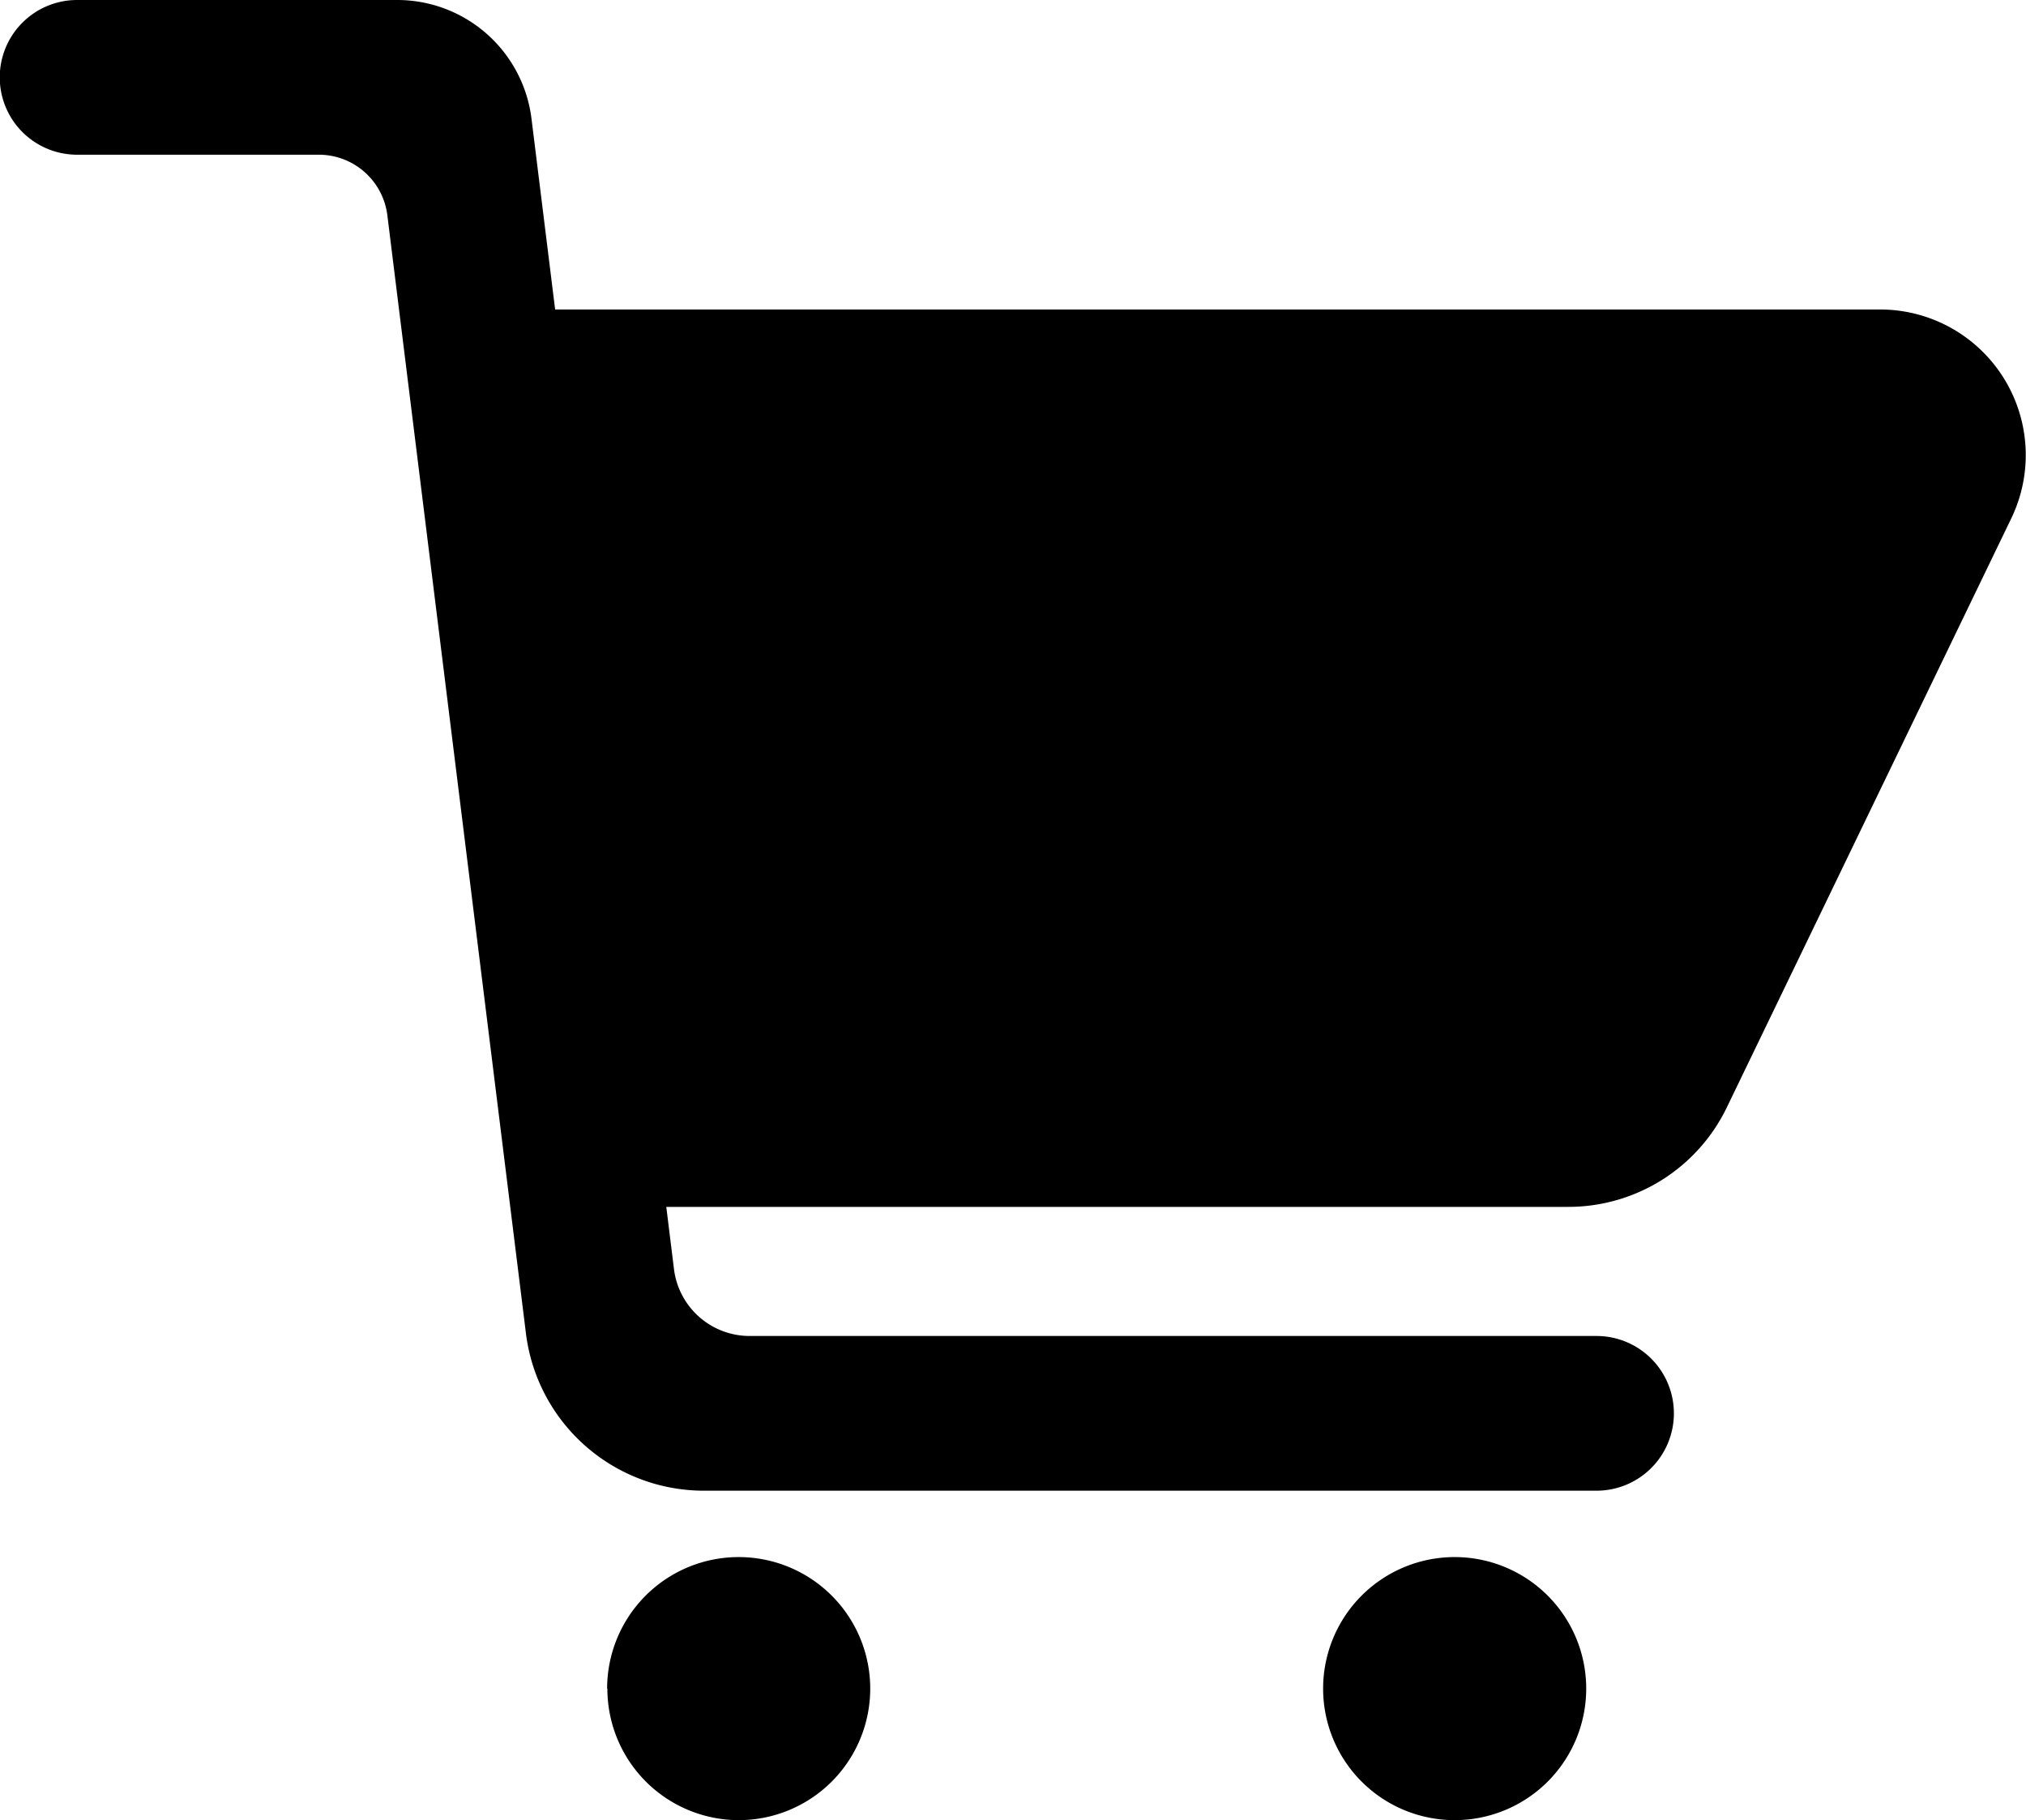 <svg xmlns="http://www.w3.org/2000/svg" width="33.39" height="30" viewBox="0 0 33.39 30">
  <path id="icon_cart" d="M-1054.754-375.188a2.168,2.168,0,0,1,2.168-2.168,2.168,2.168,0,0,1,2.168,2.168,2.168,2.168,0,0,1-2.168,2.168A2.168,2.168,0,0,1-1054.754-375.188Zm-11.8,0a2.168,2.168,0,0,1,2.168-2.168,2.168,2.168,0,0,1,2.168,2.168,2.168,2.168,0,0,1-2.168,2.168A2.168,2.168,0,0,1-1066.55-375.188Zm1.595-3.262a2.956,2.956,0,0,1-2.934-2.6l-2.283-18.42a1.138,1.138,0,0,0-1.13-1h-3.983a1.275,1.275,0,0,1-1.275-1.275,1.275,1.275,0,0,1,1.275-1.275h5.275a2.23,2.23,0,0,1,2.214,1.961l.389,3.14h21.83a2.4,2.4,0,0,1,2.165,3.45l-4.684,9.7a2.9,2.9,0,0,1-2.614,1.641h-14.865l.126,1.02A1.257,1.257,0,0,0-1064.2-381h13.952a1.275,1.275,0,0,1,1.275,1.275,1.275,1.275,0,0,1-1.275,1.275Z" transform="translate(1076.56 403.02)"/>
</svg>
